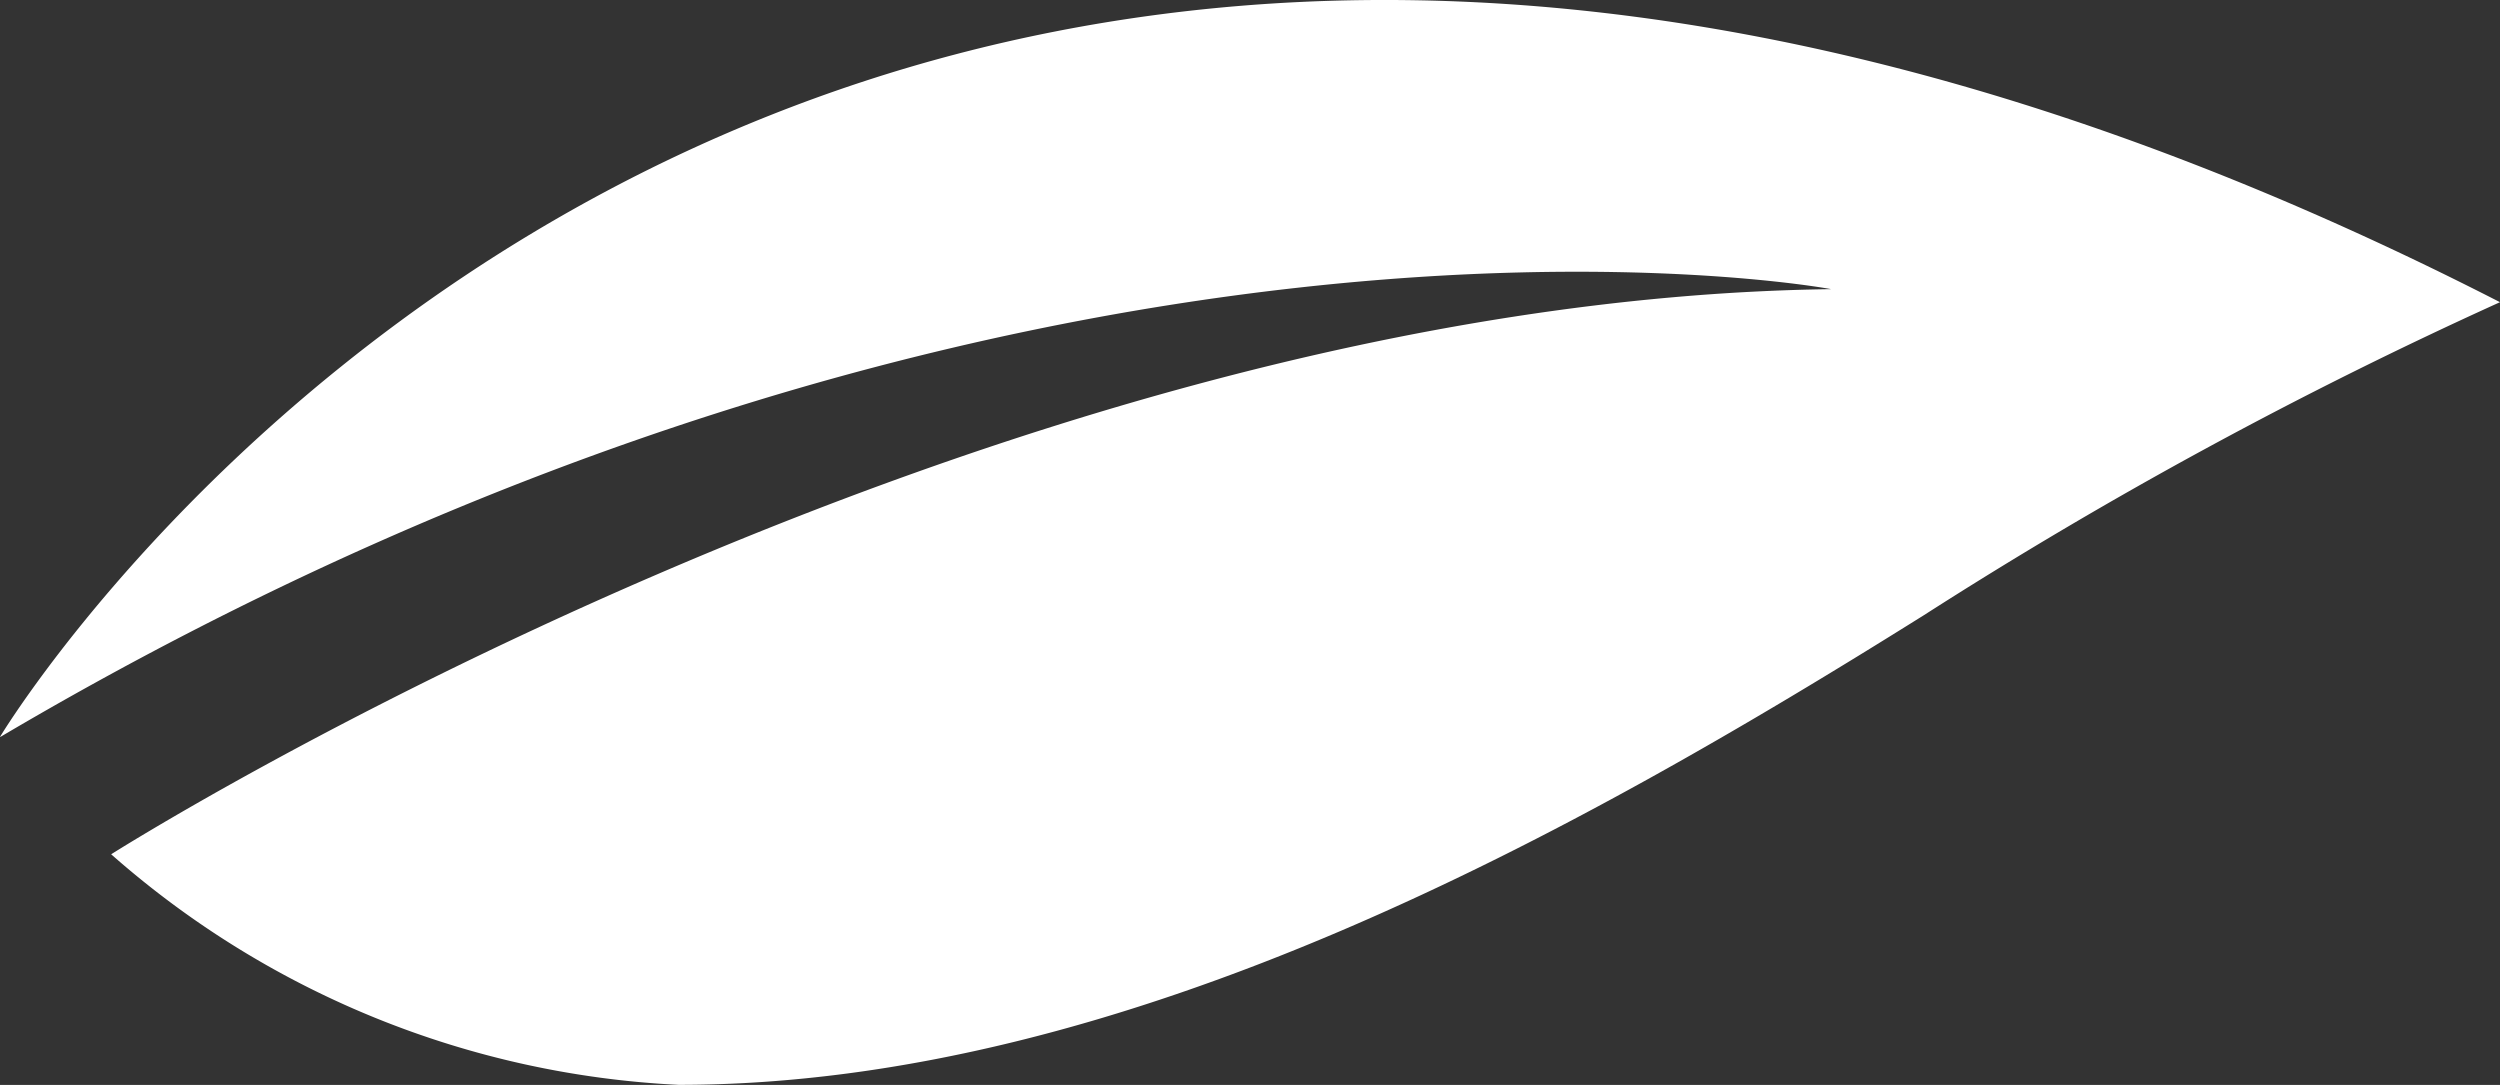 <svg xmlns="http://www.w3.org/2000/svg" width="32.993" height="14.318" viewBox="0 0 32.993 14.318"><rect x="0" y="0" width="32.993" height="14.318" fill="#333333" stroke="none"/><path id="leaf_white" data-name="leaf white" d="M0,9.725S10.384-7.59,32.993,3.988a59.959,59.959,0,0,0-7.6,4.129c-4.534,2.837-10.491,6.2-16.438,6.2a12.215,12.215,0,0,1-7.488-3.043s11.525-7.312,22.7-7.458c0,0-10.734-2.018-24.16,5.908" transform="translate(0 0)" fill="#fff"></path></svg>